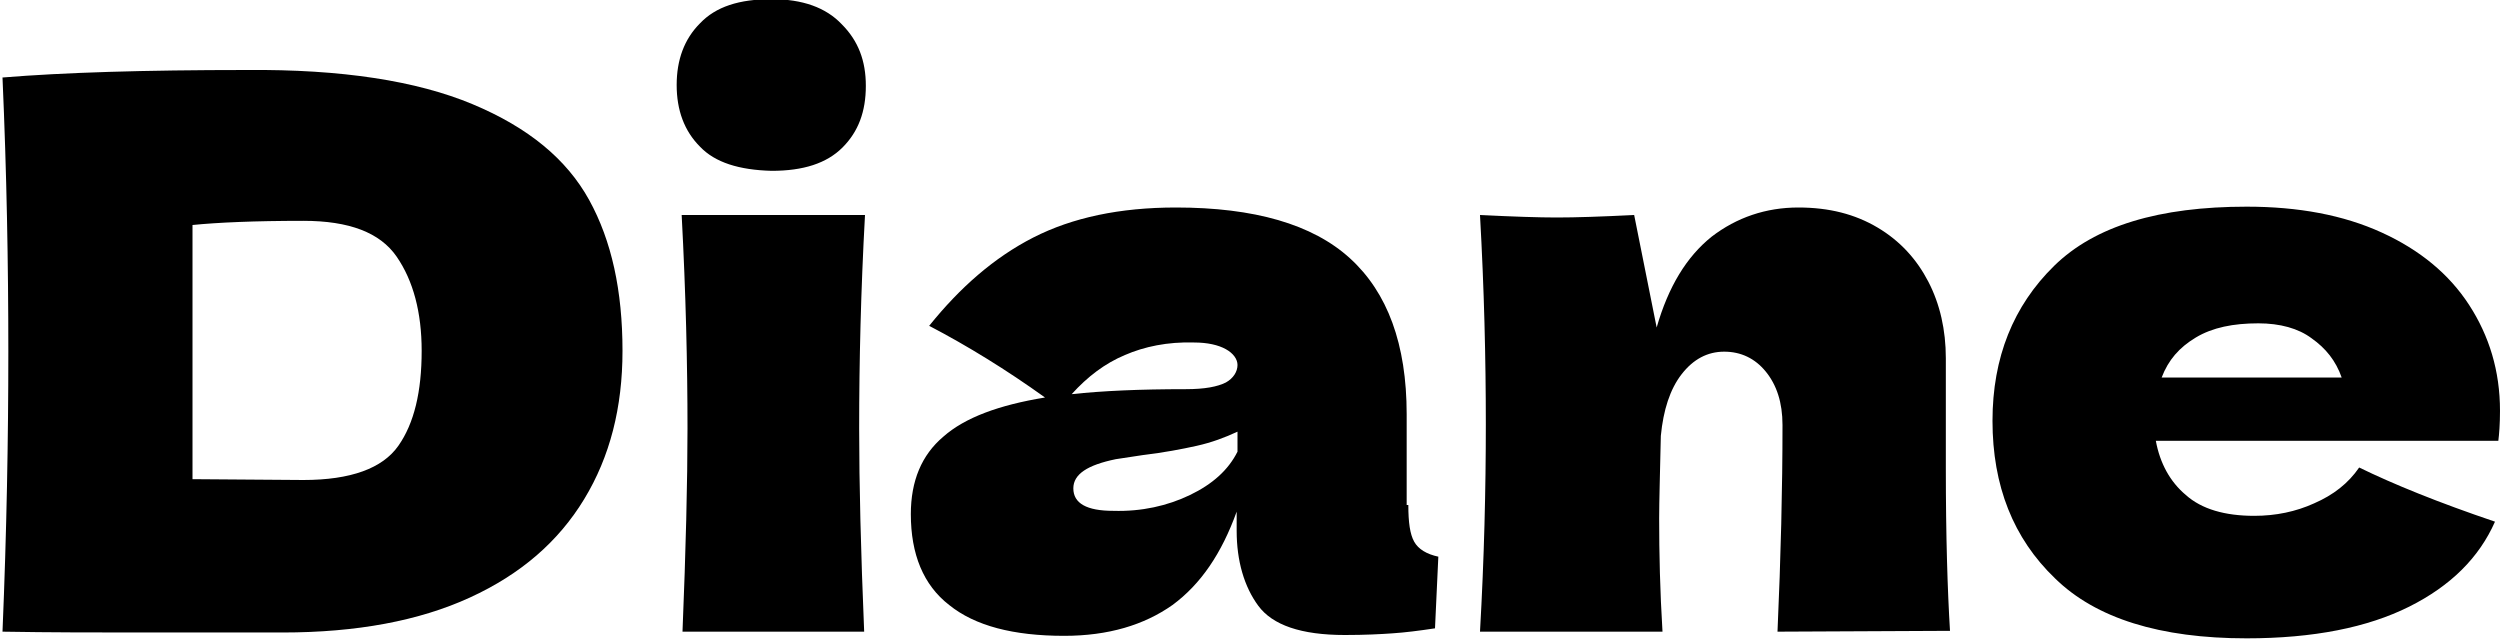 <?xml version="1.0" encoding="utf-8"?>
<!-- Generator: Adobe Illustrator 27.9.6, SVG Export Plug-In . SVG Version: 9.03 Build 54986)  -->
<svg version="1.1" id="Calque_1" xmlns="http://www.w3.org/2000/svg" xmlns:xlink="http://www.w3.org/1999/xlink" x="0px" y="0px"
	 viewBox="0 0 300 77" style="enable-background:new 0 0 300 77;" xml:space="preserve">
<g>
	<path d="M56.7,12.5c6.7,2.8,11.3,6.6,14,11.5s4,10.9,4,18.1c0,6.8-1.5,12.7-4.6,17.8s-7.6,9-13.7,11.8s-13.6,4.2-22.5,4.2
		c-5.4,0-11,0-16.6,0s-11.3,0-17-0.1C0.8,63.8,1,52.6,1,42.2C1,31.7,0.8,20.7,0.3,9.3c7.3-0.6,17-0.9,29.3-0.9
		C41,8.3,50,9.7,56.7,12.5z M36.4,57.6c5.7,0,9.5-1.4,11.4-4.1c1.9-2.7,2.8-6.5,2.8-11.4c0-4.6-1-8.4-3-11.3s-5.7-4.3-11.2-4.3
		c-5.9,0-10.3,0.2-13.3,0.5v30.5L36.4,57.6L36.4,57.6z"/>
	<path d="M84,17.6c-1.9-1.9-2.8-4.4-2.8-7.4s0.9-5.5,2.8-7.4c1.9-2,4.7-2.9,8.6-2.9c3.7,0,6.5,1,8.4,3c2,2,2.9,4.4,2.9,7.4
		c0,3.1-0.9,5.5-2.8,7.4s-4.7,2.8-8.5,2.8C88.7,20.4,85.8,19.5,84,17.6z M81.9,75.8c0.4-9.8,0.6-18,0.6-24.4
		c0-7.6-0.2-16.2-0.7-25.6h22c-0.5,9.1-0.7,17.6-0.7,25.6c0,6.7,0.2,14.8,0.6,24.4H81.9z"/>
	<path d="M169,60.6c0,2.1,0.2,3.5,0.7,4.4s1.5,1.5,2.9,1.8l-0.4,8.6c-2,0.3-3.6,0.5-5.1,0.6c-1.4,0.1-3.3,0.2-5.7,0.2
		c-5.3,0-8.7-1.2-10.4-3.5s-2.6-5.4-2.6-9v-2.3c-1.8,5-4.3,8.7-7.7,11.2c-3.4,2.4-7.7,3.7-13,3.7c-6.1,0-10.7-1.2-13.8-3.7
		c-3.1-2.4-4.6-6.1-4.6-10.9c0-4,1.3-7.1,3.9-9.3c2.6-2.3,6.7-3.8,12.2-4.7c-4.6-3.3-9.3-6.2-13.9-8.6c3.7-4.6,7.8-8.2,12.5-10.6
		c4.7-2.4,10.4-3.6,17.1-3.6c9.4,0,16.4,2,20.9,6.1s6.8,10.3,6.8,18.7v10.9H169z M135,42.6c-2.4,1-4.5,2.6-6.4,4.7
		c3.7-0.4,8.2-0.6,13.7-0.6c2.3,0,3.8-0.3,4.8-0.8c0.9-0.5,1.4-1.3,1.4-2.1c0-0.7-0.5-1.4-1.4-1.9s-2.2-0.8-3.8-0.8
		C140.1,41,137.3,41.6,135,42.6z M142.8,59.4c2.7-1.3,4.6-3,5.7-5.2v-2.4c-1.5,0.7-3.1,1.3-4.9,1.7c-1.8,0.4-3.9,0.8-6.4,1.1
		l-3.3,0.5c-3.4,0.7-5.1,1.8-5.1,3.5c0,1.8,1.6,2.7,4.8,2.7C137,61.4,140.1,60.7,142.8,59.4z"/>
	<path d="M213.3,75.8c0.4-9,0.6-17.2,0.6-24.8c0-2.7-0.7-4.8-2-6.4c-1.3-1.6-3-2.4-5-2.4s-3.7,0.9-5.1,2.7c-1.4,1.8-2.2,4.3-2.5,7.4
		c-0.1,4.6-0.2,7.9-0.2,9.9c0,4.2,0.1,8.7,0.4,13.6h-21.9c0.5-8.8,0.7-17.1,0.7-24.9s-0.2-16.2-0.7-25.1c4,0.2,7.1,0.3,9.2,0.3
		c2.3,0,5.3-0.1,9.3-0.3l2.7,13.5c1.4-4.9,3.6-8.5,6.6-10.9c3-2.3,6.5-3.5,10.4-3.5c3.7,0,6.8,0.8,9.5,2.4s4.7,3.8,6.1,6.5
		c1.4,2.7,2.1,5.8,2.1,9.2v13.2c0,8.1,0.2,14.6,0.5,19.5L213.3,75.8L213.3,75.8z"/>
	<path d="M288.6,52.9h-29.9c0.5,2.7,1.7,4.9,3.6,6.5c1.9,1.7,4.7,2.5,8.2,2.5c2.6,0,5-0.5,7.2-1.5c2.3-1,4.1-2.4,5.4-4.3
		c4.1,2,9.5,4.2,16.3,6.5c-1.9,4.3-5.3,7.7-10.3,10.2s-11.5,3.8-19.5,3.8c-10.4,0-18.1-2.4-23-7.2c-5-4.8-7.5-11.1-7.5-18.9
		c0-7.6,2.5-13.8,7.4-18.6s12.6-7.1,23.1-7.1c6.2,0,11.6,1,16.2,3.1s8.1,5,10.5,8.7c2.4,3.7,3.7,7.9,3.7,12.7c0,1.6-0.1,2.8-0.2,3.6
		C299.8,52.9,288.6,52.9,288.6,52.9z M263.5,40.5c-2,1.2-3.3,2.7-4.1,4.8H281c-0.7-2-1.9-3.5-3.6-4.7c-1.6-1.2-3.8-1.8-6.4-1.8
		C268,38.8,265.5,39.3,263.5,40.5z"/>
</g>
</svg>

